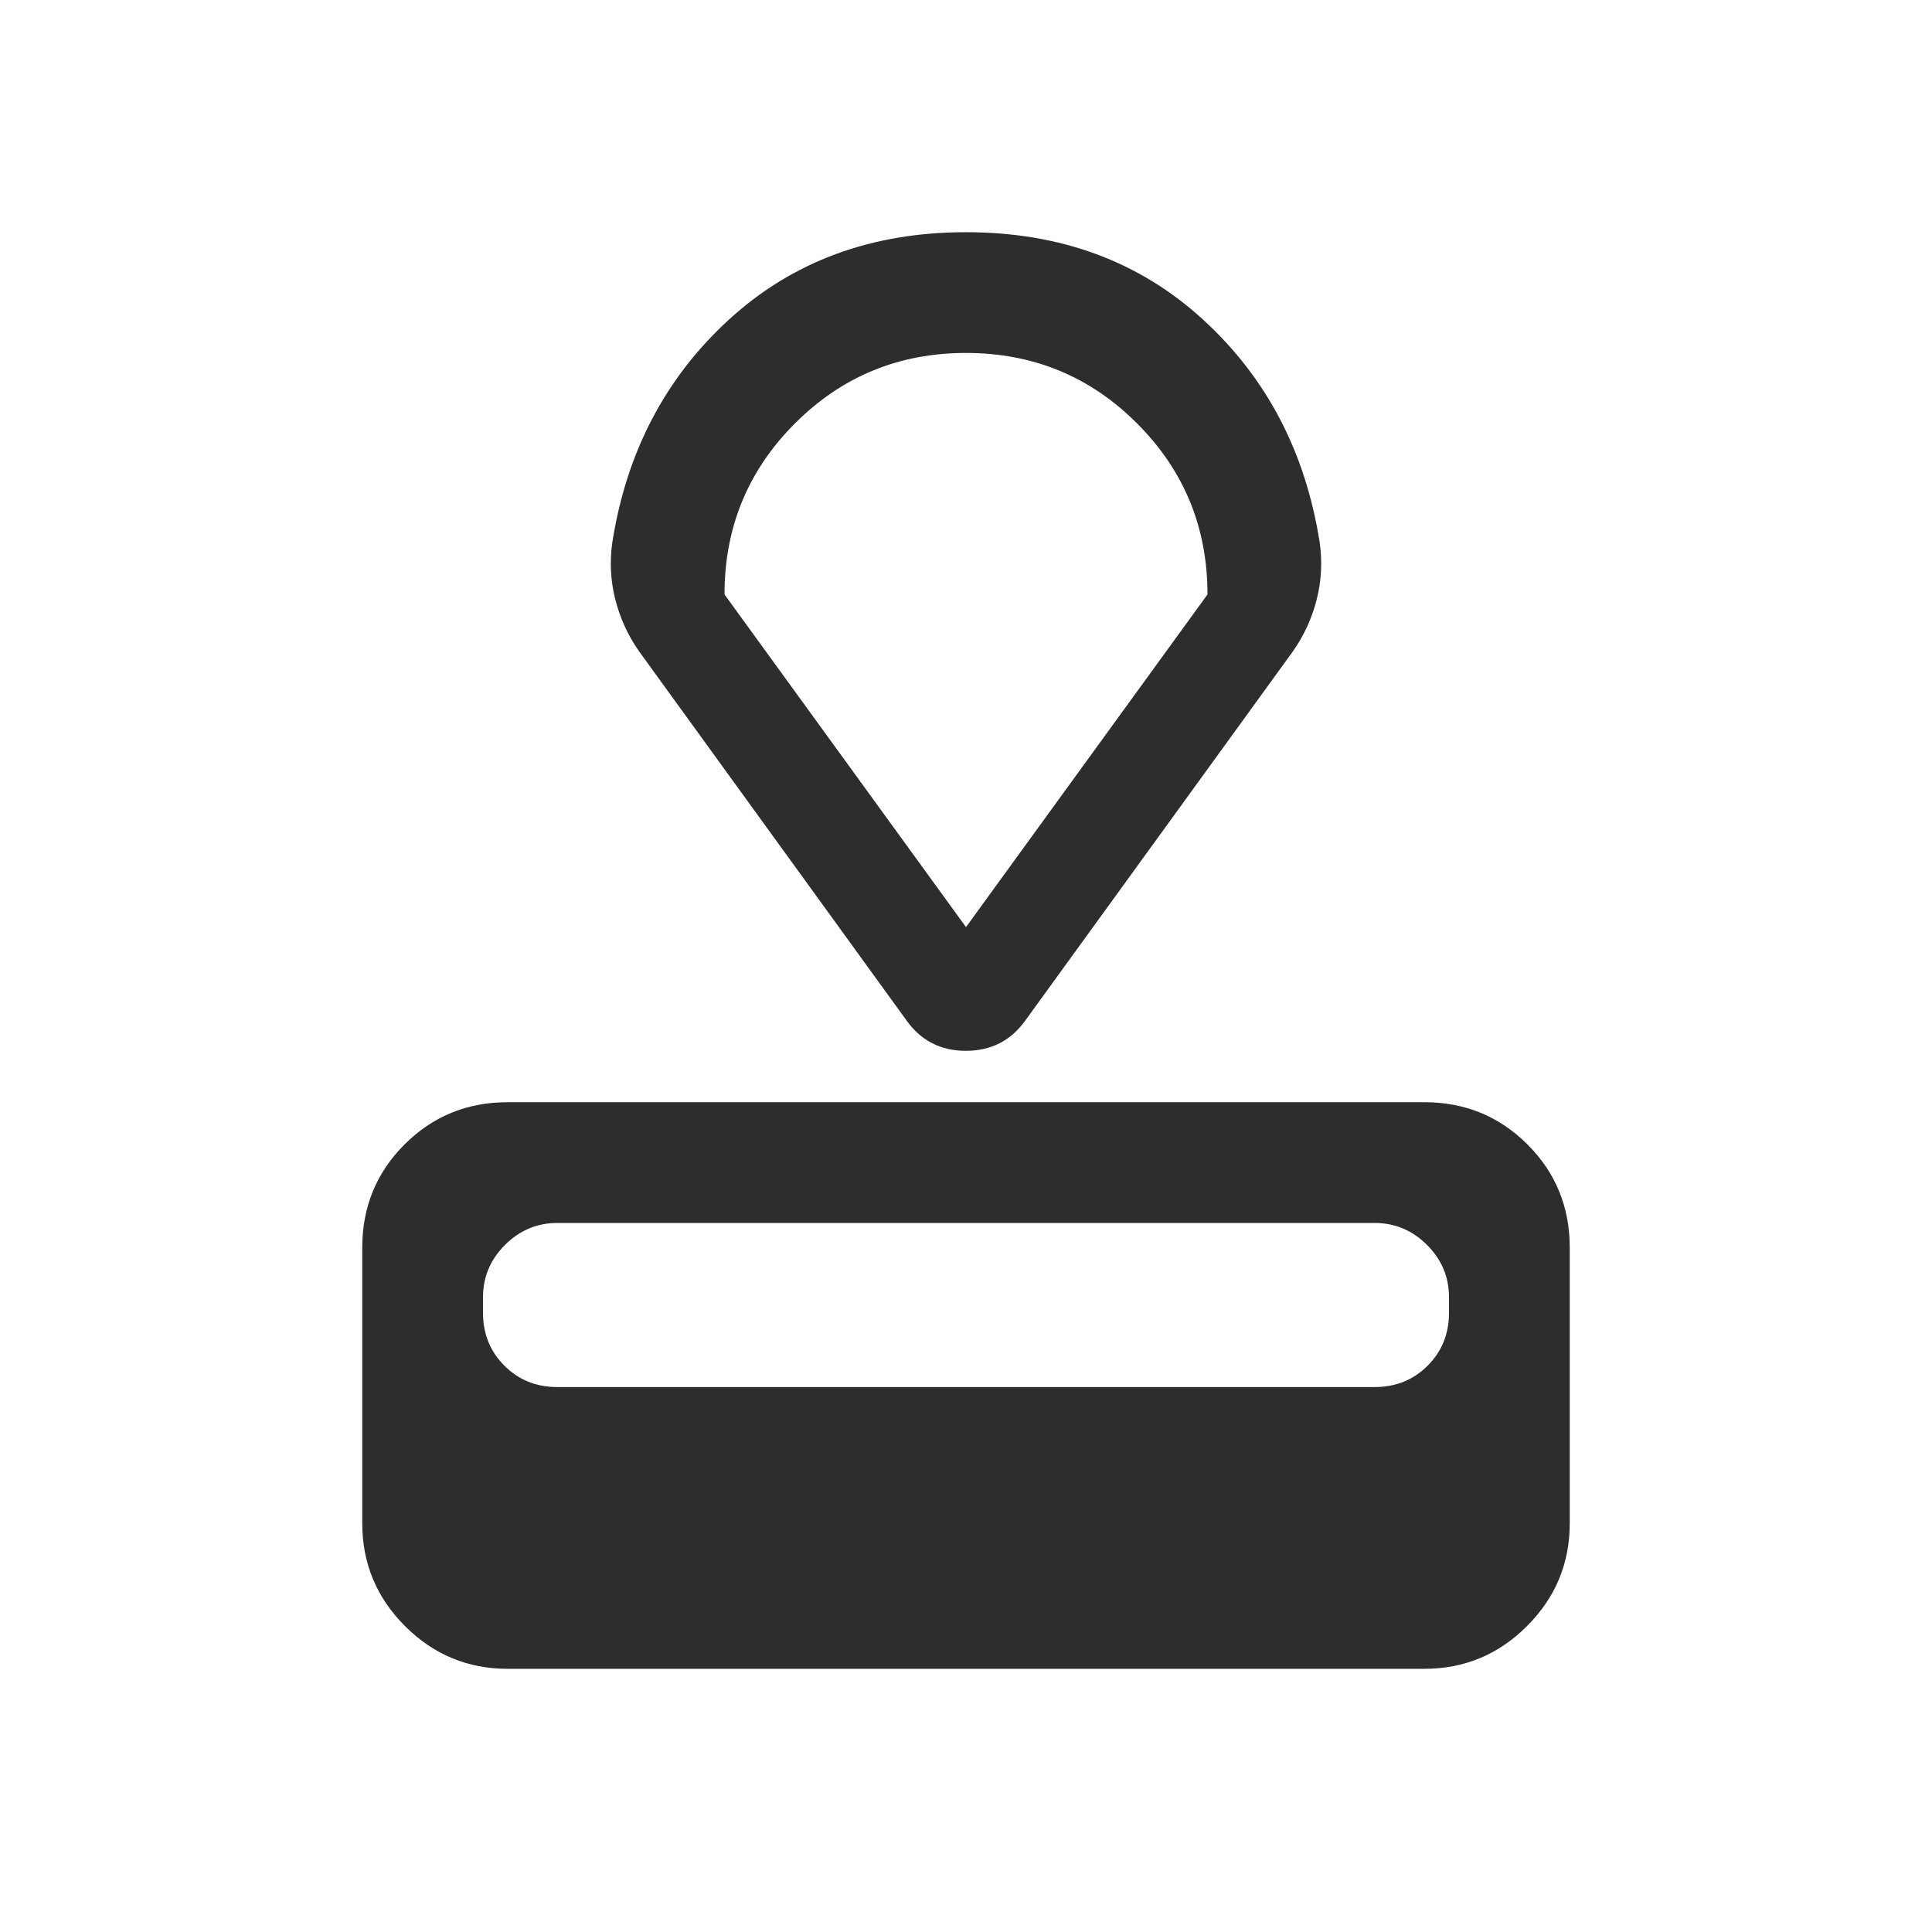 <svg width="32" height="32" viewBox="0 0 32 32" fill="none" xmlns="http://www.w3.org/2000/svg">
<mask id="mask0_462_11088" style="mask-type:alpha" maskUnits="userSpaceOnUse" x="0" y="0" width="32" height="32">
<rect width="32" height="32" fill="#D9D9D9"/>
</mask>
<g mask="url(#mask0_462_11088)">
<path d="M8.41 27.641C7.747 27.641 7.18 27.405 6.708 26.933C6.236 26.461 6 25.893 6 25.23V20.666C6 19.993 6.233 19.423 6.7 18.956C7.167 18.489 7.737 18.256 8.41 18.256H23.59C24.263 18.256 24.833 18.489 25.3 18.956C25.767 19.423 26 19.993 26 20.666V25.23C26 25.893 25.764 26.461 25.292 26.933C24.82 27.405 24.253 27.641 23.59 27.641H8.41ZM9.231 22.974H22.769C23.118 22.974 23.41 22.856 23.646 22.62C23.882 22.384 24 22.092 24 21.744V21.487C24 21.152 23.879 20.863 23.636 20.62C23.393 20.378 23.104 20.256 22.769 20.256H9.231C8.896 20.256 8.607 20.378 8.364 20.62C8.121 20.863 8 21.152 8 21.487V21.744C8 22.092 8.118 22.384 8.354 22.62C8.59 22.856 8.882 22.974 9.231 22.974ZM15.015 16.902L10.582 10.784C10.399 10.521 10.269 10.236 10.191 9.928C10.113 9.62 10.097 9.307 10.141 8.99C10.375 7.491 11.019 6.259 12.073 5.294C13.127 4.329 14.436 3.846 16 3.846C17.564 3.846 18.873 4.329 19.927 5.294C20.981 6.259 21.625 7.491 21.859 8.99C21.903 9.307 21.887 9.62 21.809 9.928C21.731 10.236 21.601 10.521 21.418 10.784L16.983 16.902C16.743 17.237 16.415 17.405 15.998 17.405C15.581 17.405 15.254 17.237 15.015 16.902ZM16 15.356L20 9.846C20 8.735 19.611 7.791 18.833 7.013C18.056 6.235 17.111 5.846 16 5.846C14.889 5.846 13.944 6.235 13.167 7.013C12.389 7.791 12 8.735 12 9.846L16 15.356Z" fill="#2D2D2D"/>
</g>
</svg>

